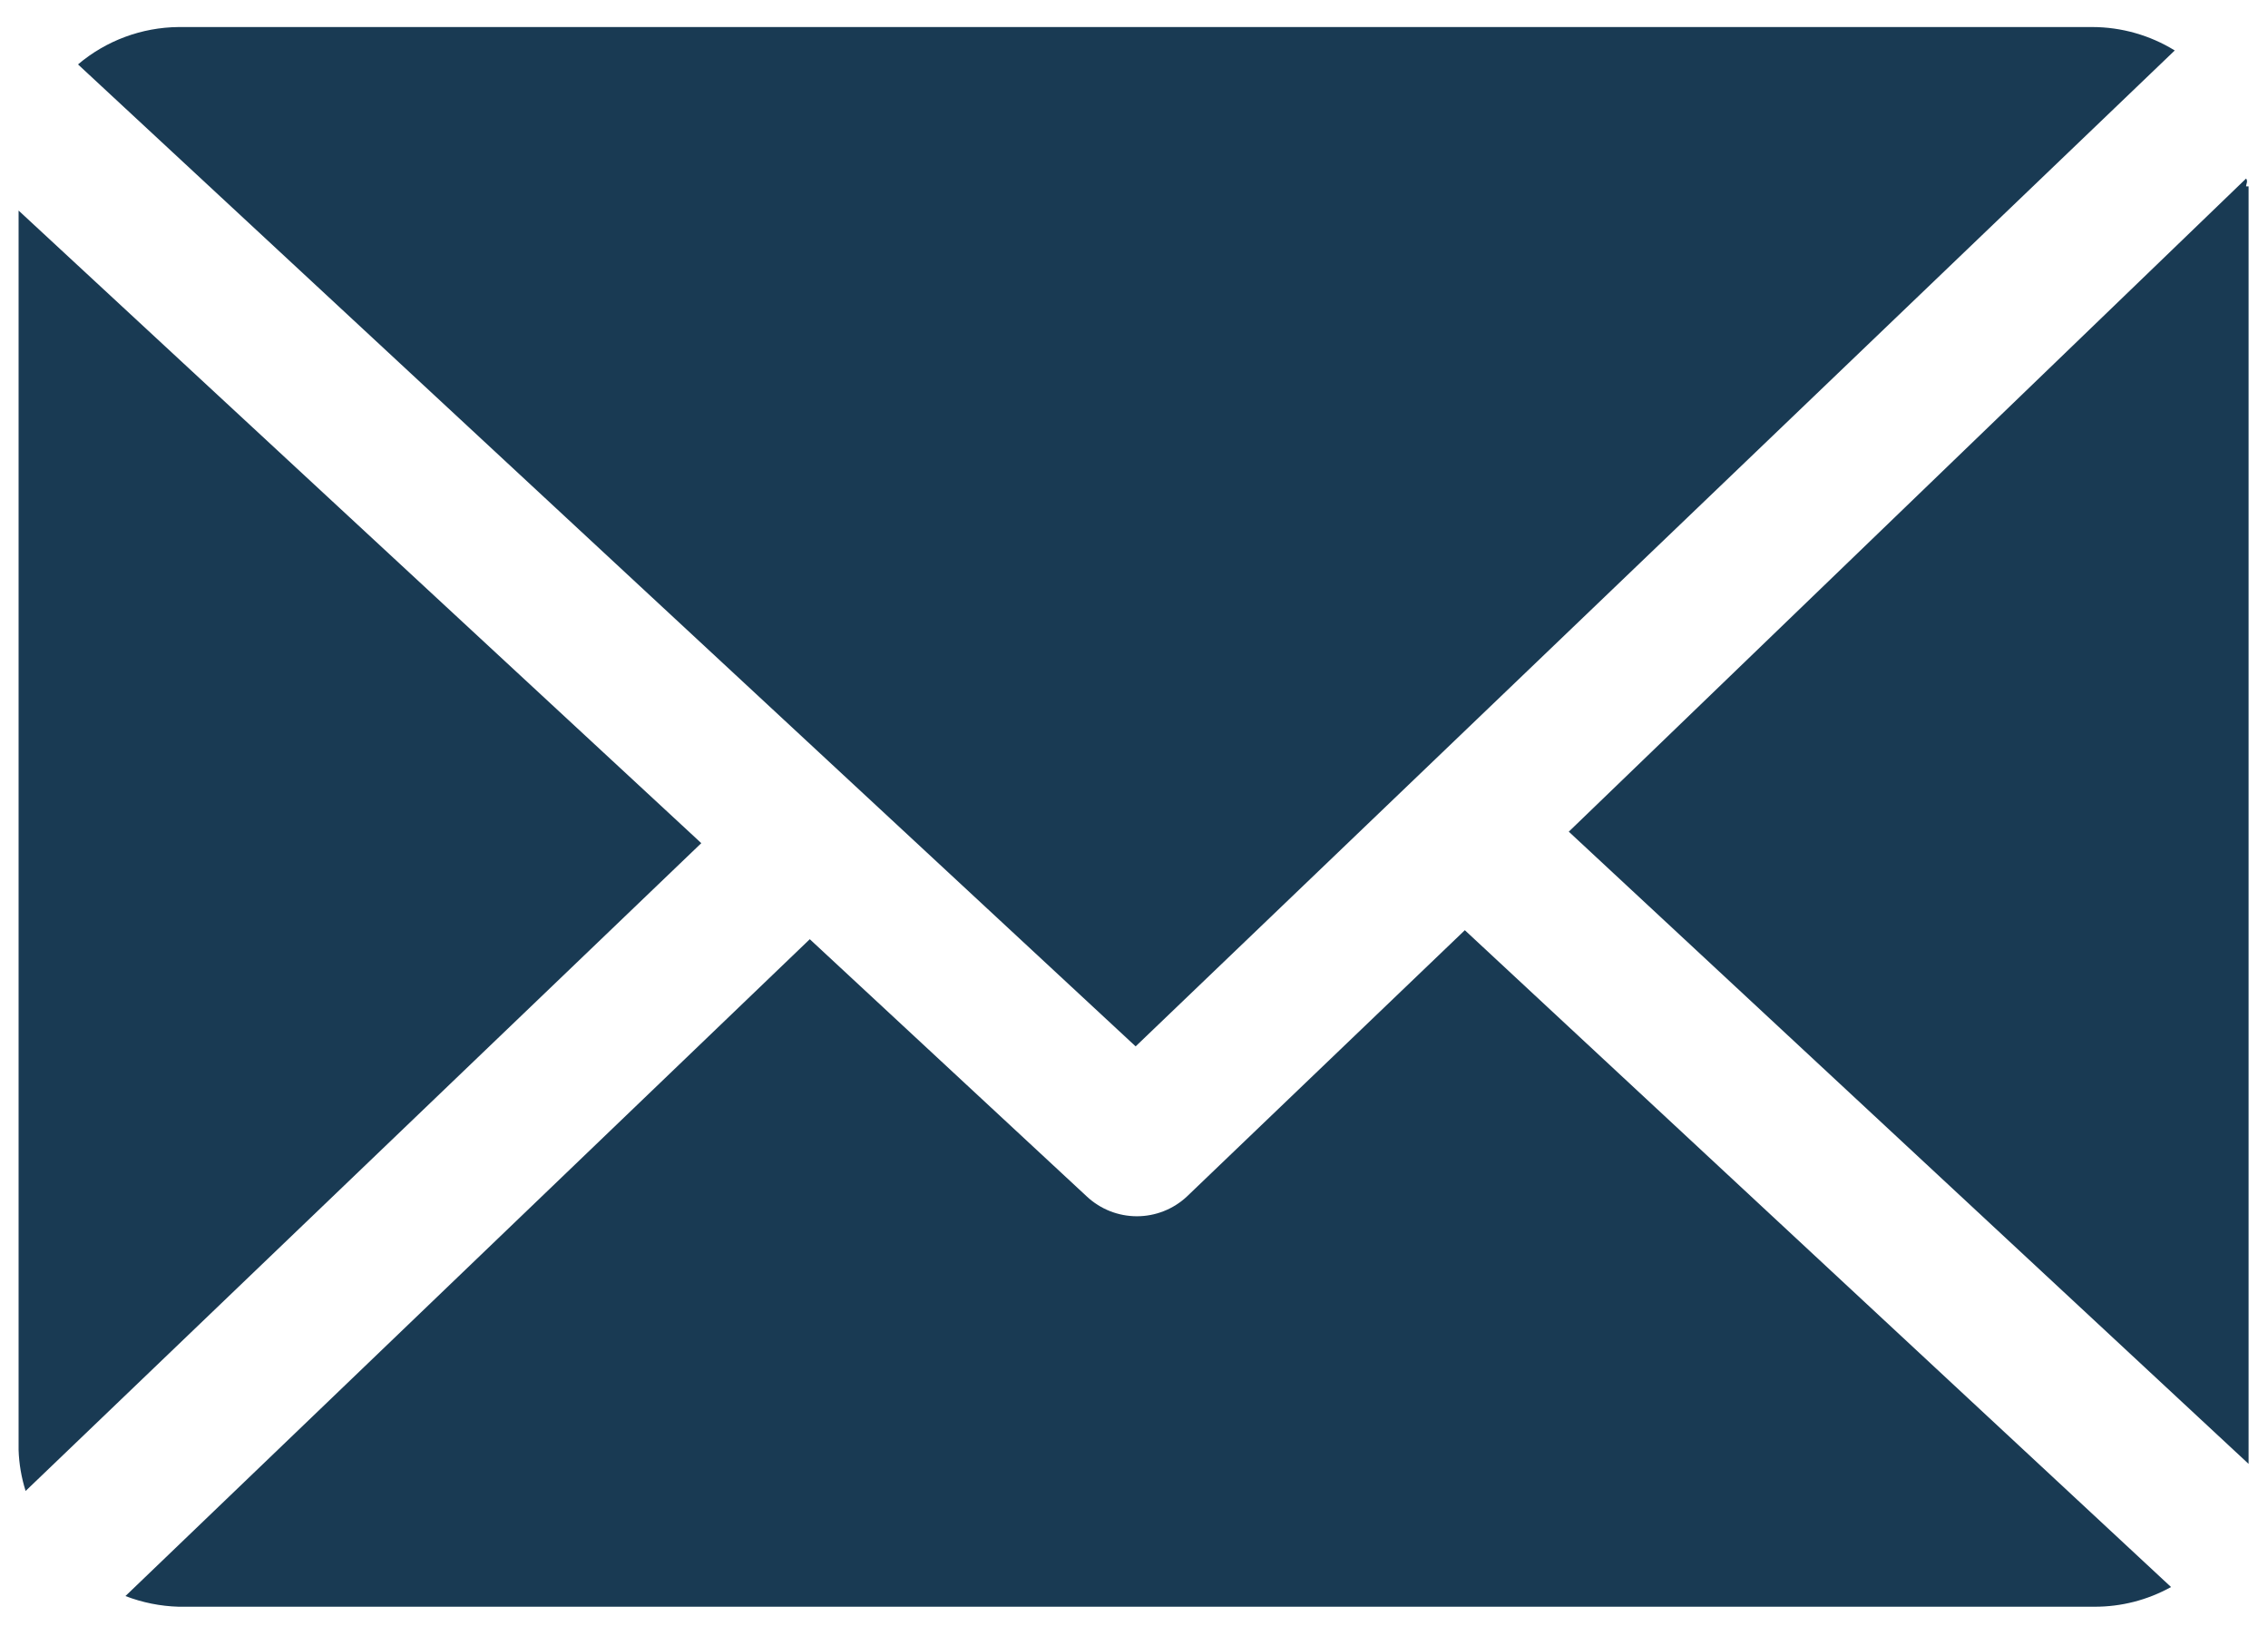 <svg xmlns="http://www.w3.org/2000/svg" width="61" viewBox="0 0 61 44" height="44" fill="none">
<g clip-path="url(#clip0)">
<path fill="#193a53" d="M60.411 5.011C60.411 4.944 60.467 4.878 60.411 4.801L42.194 22.364L60.478 39.365C60.478 39.243 60.478 39.122 60.478 39.001V5.011H60.411Z"></path>
<path fill="#193a53" d="M39.398 25.014L31.92 32.178C31.556 32.517 31.076 32.706 30.578 32.706C30.079 32.706 29.599 32.517 29.235 32.178L21.78 25.256L3.374 42.919C3.831 43.095 4.315 43.192 4.805 43.206H56.328C57.051 43.209 57.761 43.027 58.392 42.676L39.398 25.014Z"></path>
<path fill="#193a53" d="M30.544 28.138L58.492 1.357C57.825 0.946 57.057 0.728 56.273 0.727L4.805 0.727C3.812 0.736 2.854 1.092 2.098 1.732L30.544 28.138Z"></path>
<path fill="#193a53" d="M0.5 5.662V38.989C0.512 39.364 0.576 39.736 0.689 40.093L18.862 22.673L0.5 5.662Z"></path>
</g>
<defs>
<clipPath id="clip0">
<rect width="60" transform="translate(0.5 0.727)" height="42.545" fill="#193a53"></rect>
</clipPath>
</defs>
</svg>